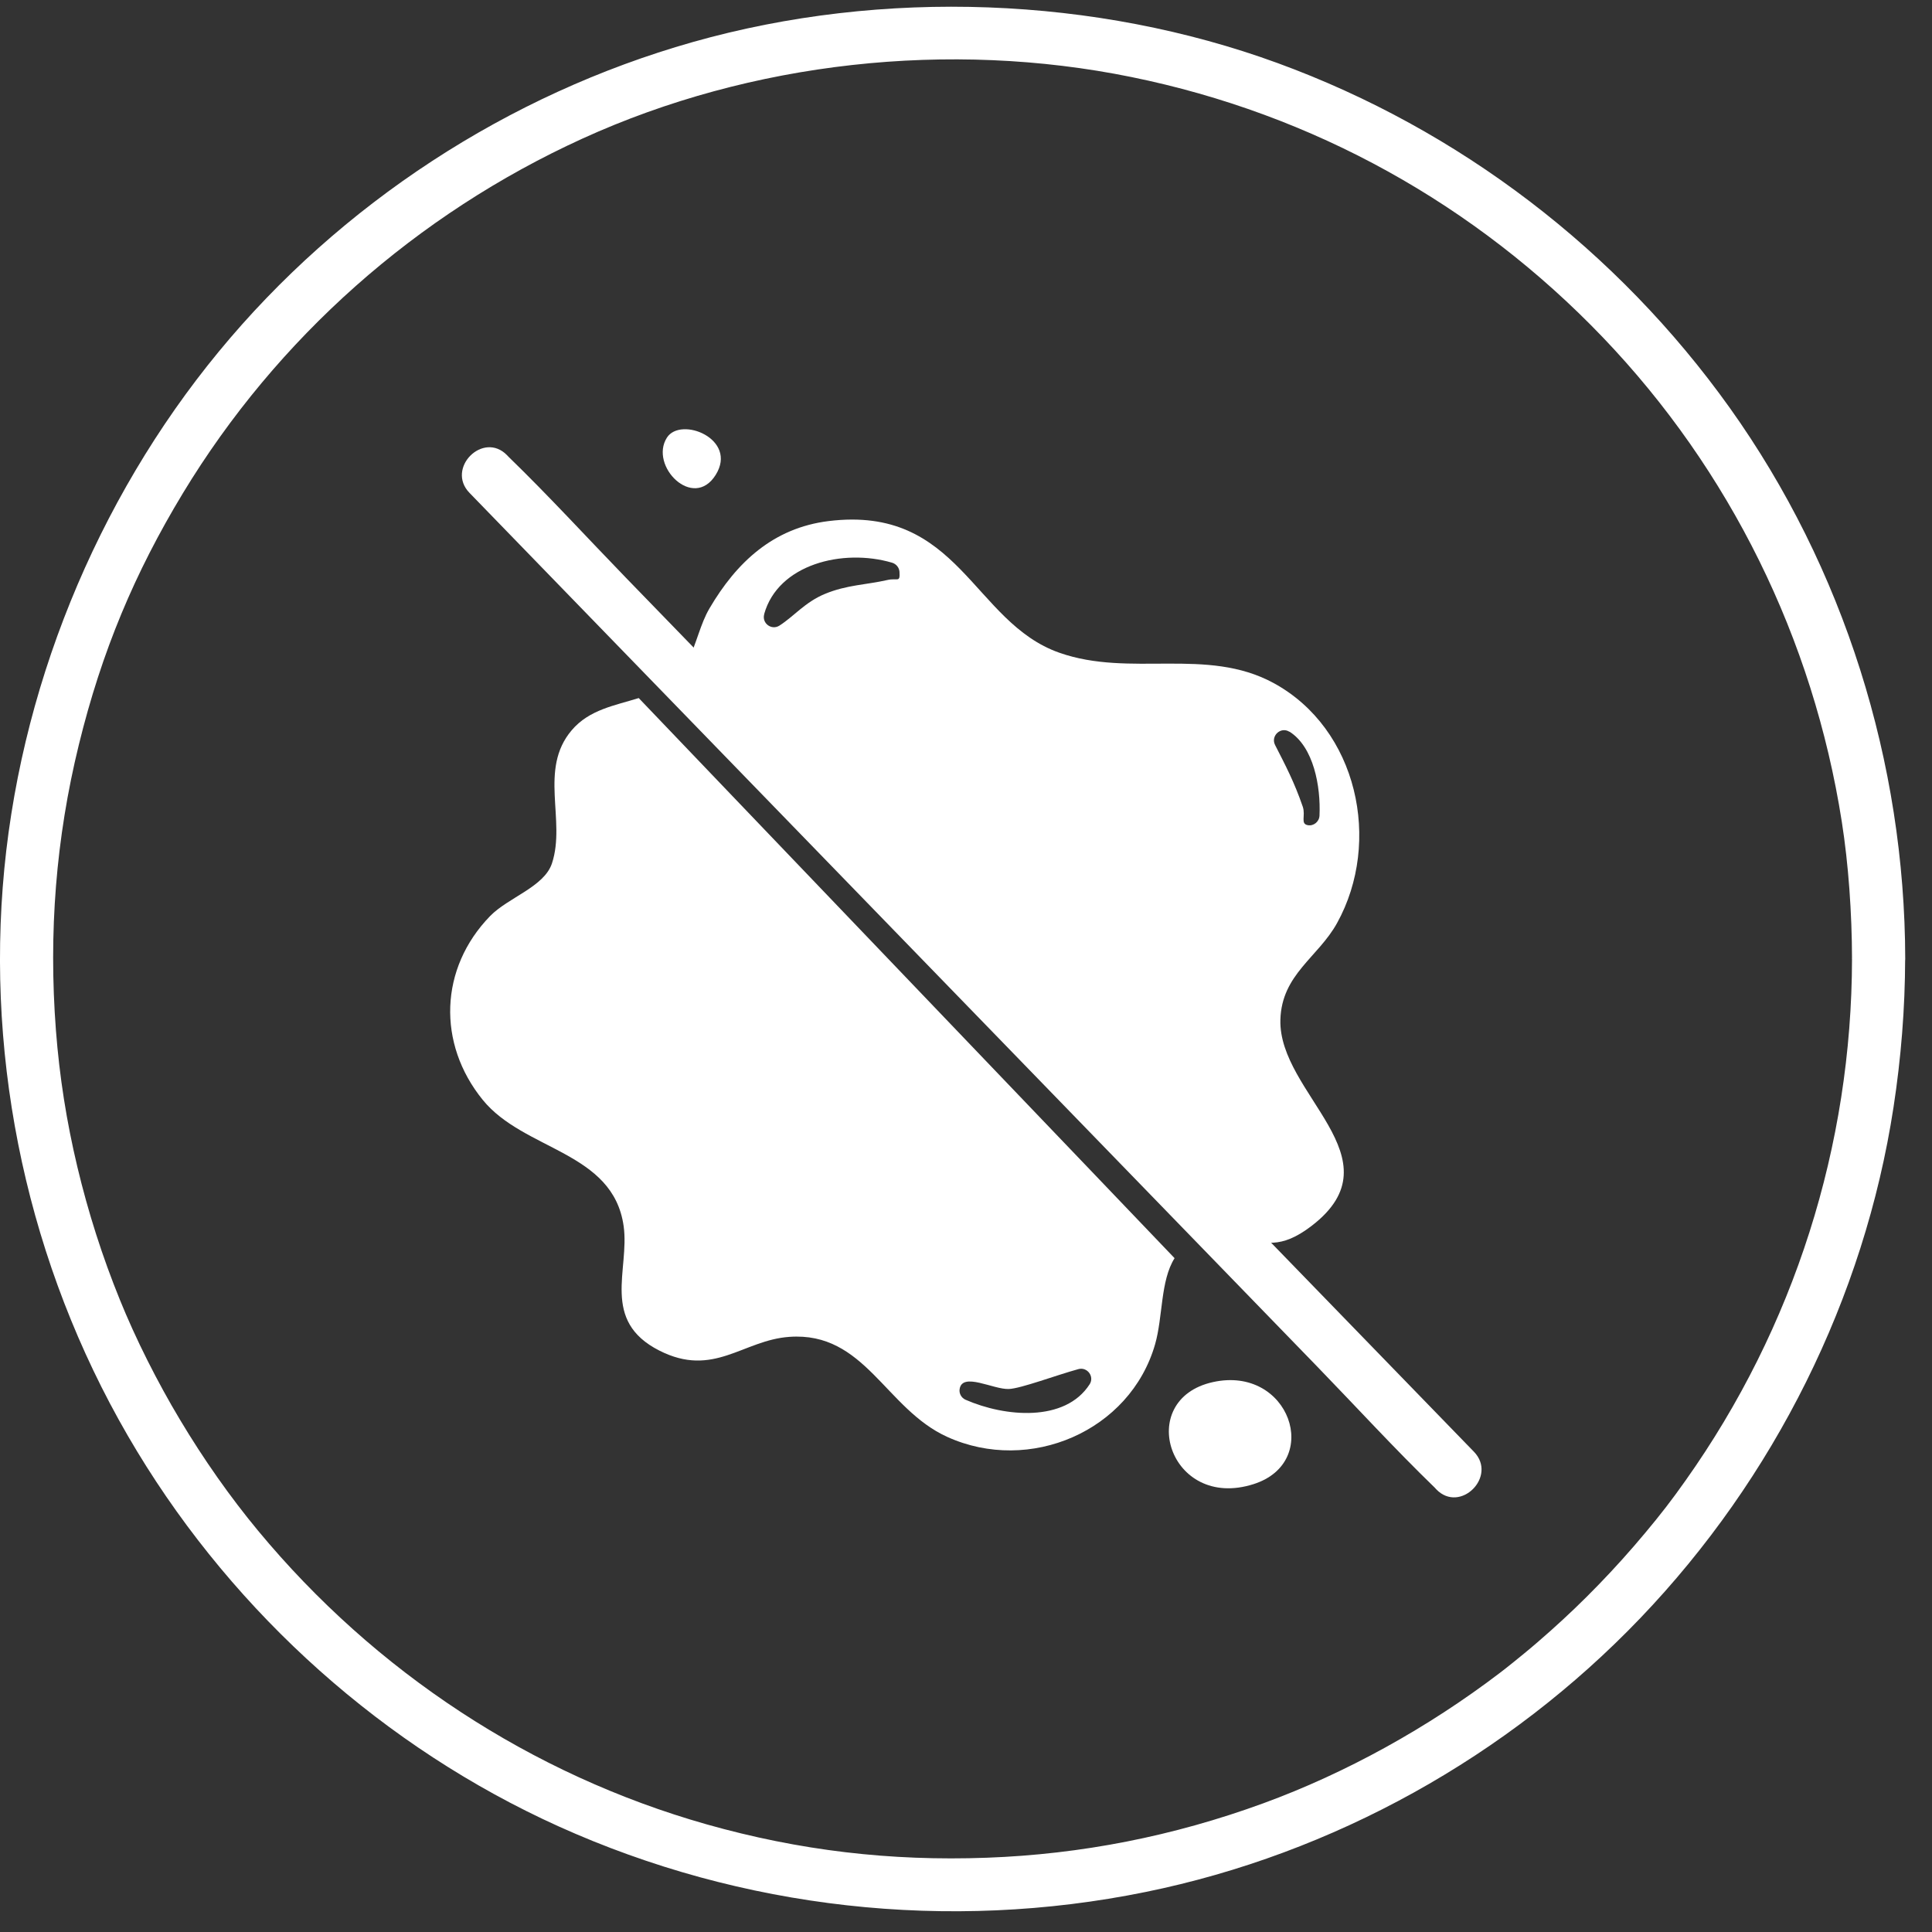 <svg xmlns="http://www.w3.org/2000/svg" fill="none" viewBox="0 0 70 70" height="70" width="70">
<rect x="0" y="0" width="70" height="70" fill="#333333" stroke="none"/>
<path fill="white" d="M67.102 34.738C67.092 41.504 65.01 48.086 61.07 53.643C60.566 54.357 60.17 54.868 59.614 55.533C59.059 56.198 58.512 56.806 57.927 57.41C57.343 58.014 56.783 58.548 56.182 59.085C55.868 59.364 55.55 59.641 55.225 59.907C55.09 60.02 54.955 60.129 54.817 60.239C54.643 60.38 54.45 60.531 54.348 60.608C51.732 62.601 48.763 64.243 45.774 65.336C42.503 66.532 39.167 67.184 35.755 67.309C32.255 67.438 28.962 67.049 25.607 66.101C19.254 64.301 13.588 60.576 9.347 55.456C8.338 54.238 7.377 52.872 6.519 51.435C6.101 50.738 5.712 50.024 5.346 49.298C5.156 48.919 4.97 48.533 4.796 48.147C4.623 47.762 4.482 47.437 4.347 47.103C3.71 45.538 3.196 43.927 2.804 42.285C2.412 40.642 2.155 39.013 2.026 37.326C1.757 33.79 2.026 30.374 2.856 26.986C3.685 23.599 4.883 20.751 6.628 17.868C10.031 12.25 15.083 7.766 21.111 5.018C27.226 2.232 34.395 1.447 40.993 2.791C47.59 4.134 53.47 7.416 58.072 12.221C62.674 17.026 65.694 23.145 66.732 29.773C66.973 31.309 67.099 33.077 67.102 34.742C67.102 35.982 69.033 35.985 69.03 34.742C69.017 27.626 66.809 20.577 62.674 14.779C58.602 9.074 52.876 4.694 46.292 2.286C39.707 -0.121 32.008 -0.433 25.099 1.524C18.412 3.418 12.338 7.38 7.92 12.748C3.501 18.115 0.641 25.038 0.098 32.154C-0.445 39.27 1.271 46.489 4.967 52.586C8.55 58.503 13.929 63.321 20.237 66.172C26.882 69.174 34.363 70.006 41.507 68.55C48.31 67.165 54.637 63.639 59.434 58.625C64.277 53.566 67.545 47.042 68.606 40.115C68.879 38.335 69.023 36.541 69.027 34.742C69.027 33.501 67.102 33.498 67.099 34.742L67.102 34.738Z"></path>
<path fill="white" d="M43.946 50.076C46.719 49.462 47.93 52.971 45.421 53.772C42.361 54.749 41.092 50.706 43.946 50.076Z"></path>
<path fill="white" d="M24.164 15.856C24.665 15.072 26.744 15.904 25.931 17.206C25.118 18.508 23.512 16.878 24.164 15.856Z"></path>
<path fill="white" d="M29.585 28.779C31.738 31.029 33.891 33.282 36.047 35.532C38.194 37.776 40.34 40.019 42.487 42.262C43.316 43.13 44.145 43.998 44.977 44.866C45.803 45.017 46.382 45.29 47.522 44.416C50.723 41.96 46.311 39.64 46.391 36.943C46.439 35.301 47.76 34.684 48.445 33.443C50.074 30.499 49.19 26.401 46.141 24.746C43.718 23.431 40.961 24.556 38.383 23.65C35.24 22.547 34.758 18.295 30.019 18.88C28.017 19.128 26.686 20.372 25.706 22.043C25.375 22.605 25.24 23.309 24.935 23.917C26.487 25.54 28.039 27.163 29.591 28.786L29.585 28.779ZM46.722 26.51C47.596 27.066 47.856 28.49 47.808 29.551C47.799 29.769 47.599 29.937 47.384 29.898C47.105 29.847 47.313 29.554 47.201 29.226C46.892 28.326 46.565 27.712 46.198 26.992C46.031 26.662 46.407 26.314 46.719 26.514L46.722 26.51ZM27.686 22.255C28.187 20.445 30.536 19.861 32.323 20.388C32.471 20.433 32.58 20.564 32.59 20.719C32.615 21.127 32.522 20.931 32.156 21.014C31.384 21.191 30.684 21.188 29.887 21.519C29.167 21.818 28.772 22.326 28.242 22.666C27.956 22.85 27.596 22.583 27.689 22.255H27.686Z"></path>
<path fill="white" d="M39.37 42.253C37.217 40.003 35.064 37.75 32.908 35.5C30.761 33.257 28.614 31.013 26.468 28.77C25.359 27.61 24.251 26.453 23.142 25.292C22.284 25.562 21.349 25.707 20.713 26.459C19.511 27.873 20.513 29.721 19.999 31.28C19.716 32.135 18.418 32.514 17.759 33.189C15.921 35.079 15.835 37.808 17.486 39.845C18.987 41.7 22.213 41.706 22.596 44.425C22.817 46.007 21.754 47.852 23.891 48.935C25.857 49.931 26.915 48.556 28.598 48.437C31.339 48.24 32.078 51.046 34.322 52.062C37.304 53.415 40.948 51.853 41.851 48.706C42.137 47.71 42.04 46.408 42.557 45.586C41.497 44.477 40.434 43.368 39.373 42.256L39.37 42.253ZM39.479 50.156C38.589 51.538 36.413 51.342 34.983 50.715C34.836 50.651 34.746 50.493 34.768 50.336C34.858 49.696 35.996 50.352 36.555 50.326C36.995 50.307 38.261 49.828 39.071 49.606C39.392 49.517 39.662 49.873 39.479 50.156Z"></path>
<path fill="white" d="M17.011 17.858C18.177 19.06 19.344 20.265 20.513 21.468C23.296 24.334 26.079 27.205 28.862 30.072C32.246 33.559 35.629 37.046 39.01 40.53L47.731 49.52C49.145 50.979 50.524 52.486 51.983 53.9C52.002 53.92 52.021 53.942 52.04 53.962C52.905 54.855 54.267 53.489 53.403 52.599C52.236 51.397 51.07 50.191 49.9 48.989C47.117 46.122 44.335 43.252 41.552 40.385C38.168 36.898 34.784 33.411 31.404 29.927C28.495 26.931 25.587 23.933 22.682 20.937C21.268 19.478 19.89 17.971 18.431 16.556C18.412 16.537 18.392 16.515 18.373 16.495C17.509 15.602 16.146 16.968 17.011 17.858Z"></path>
</svg>
